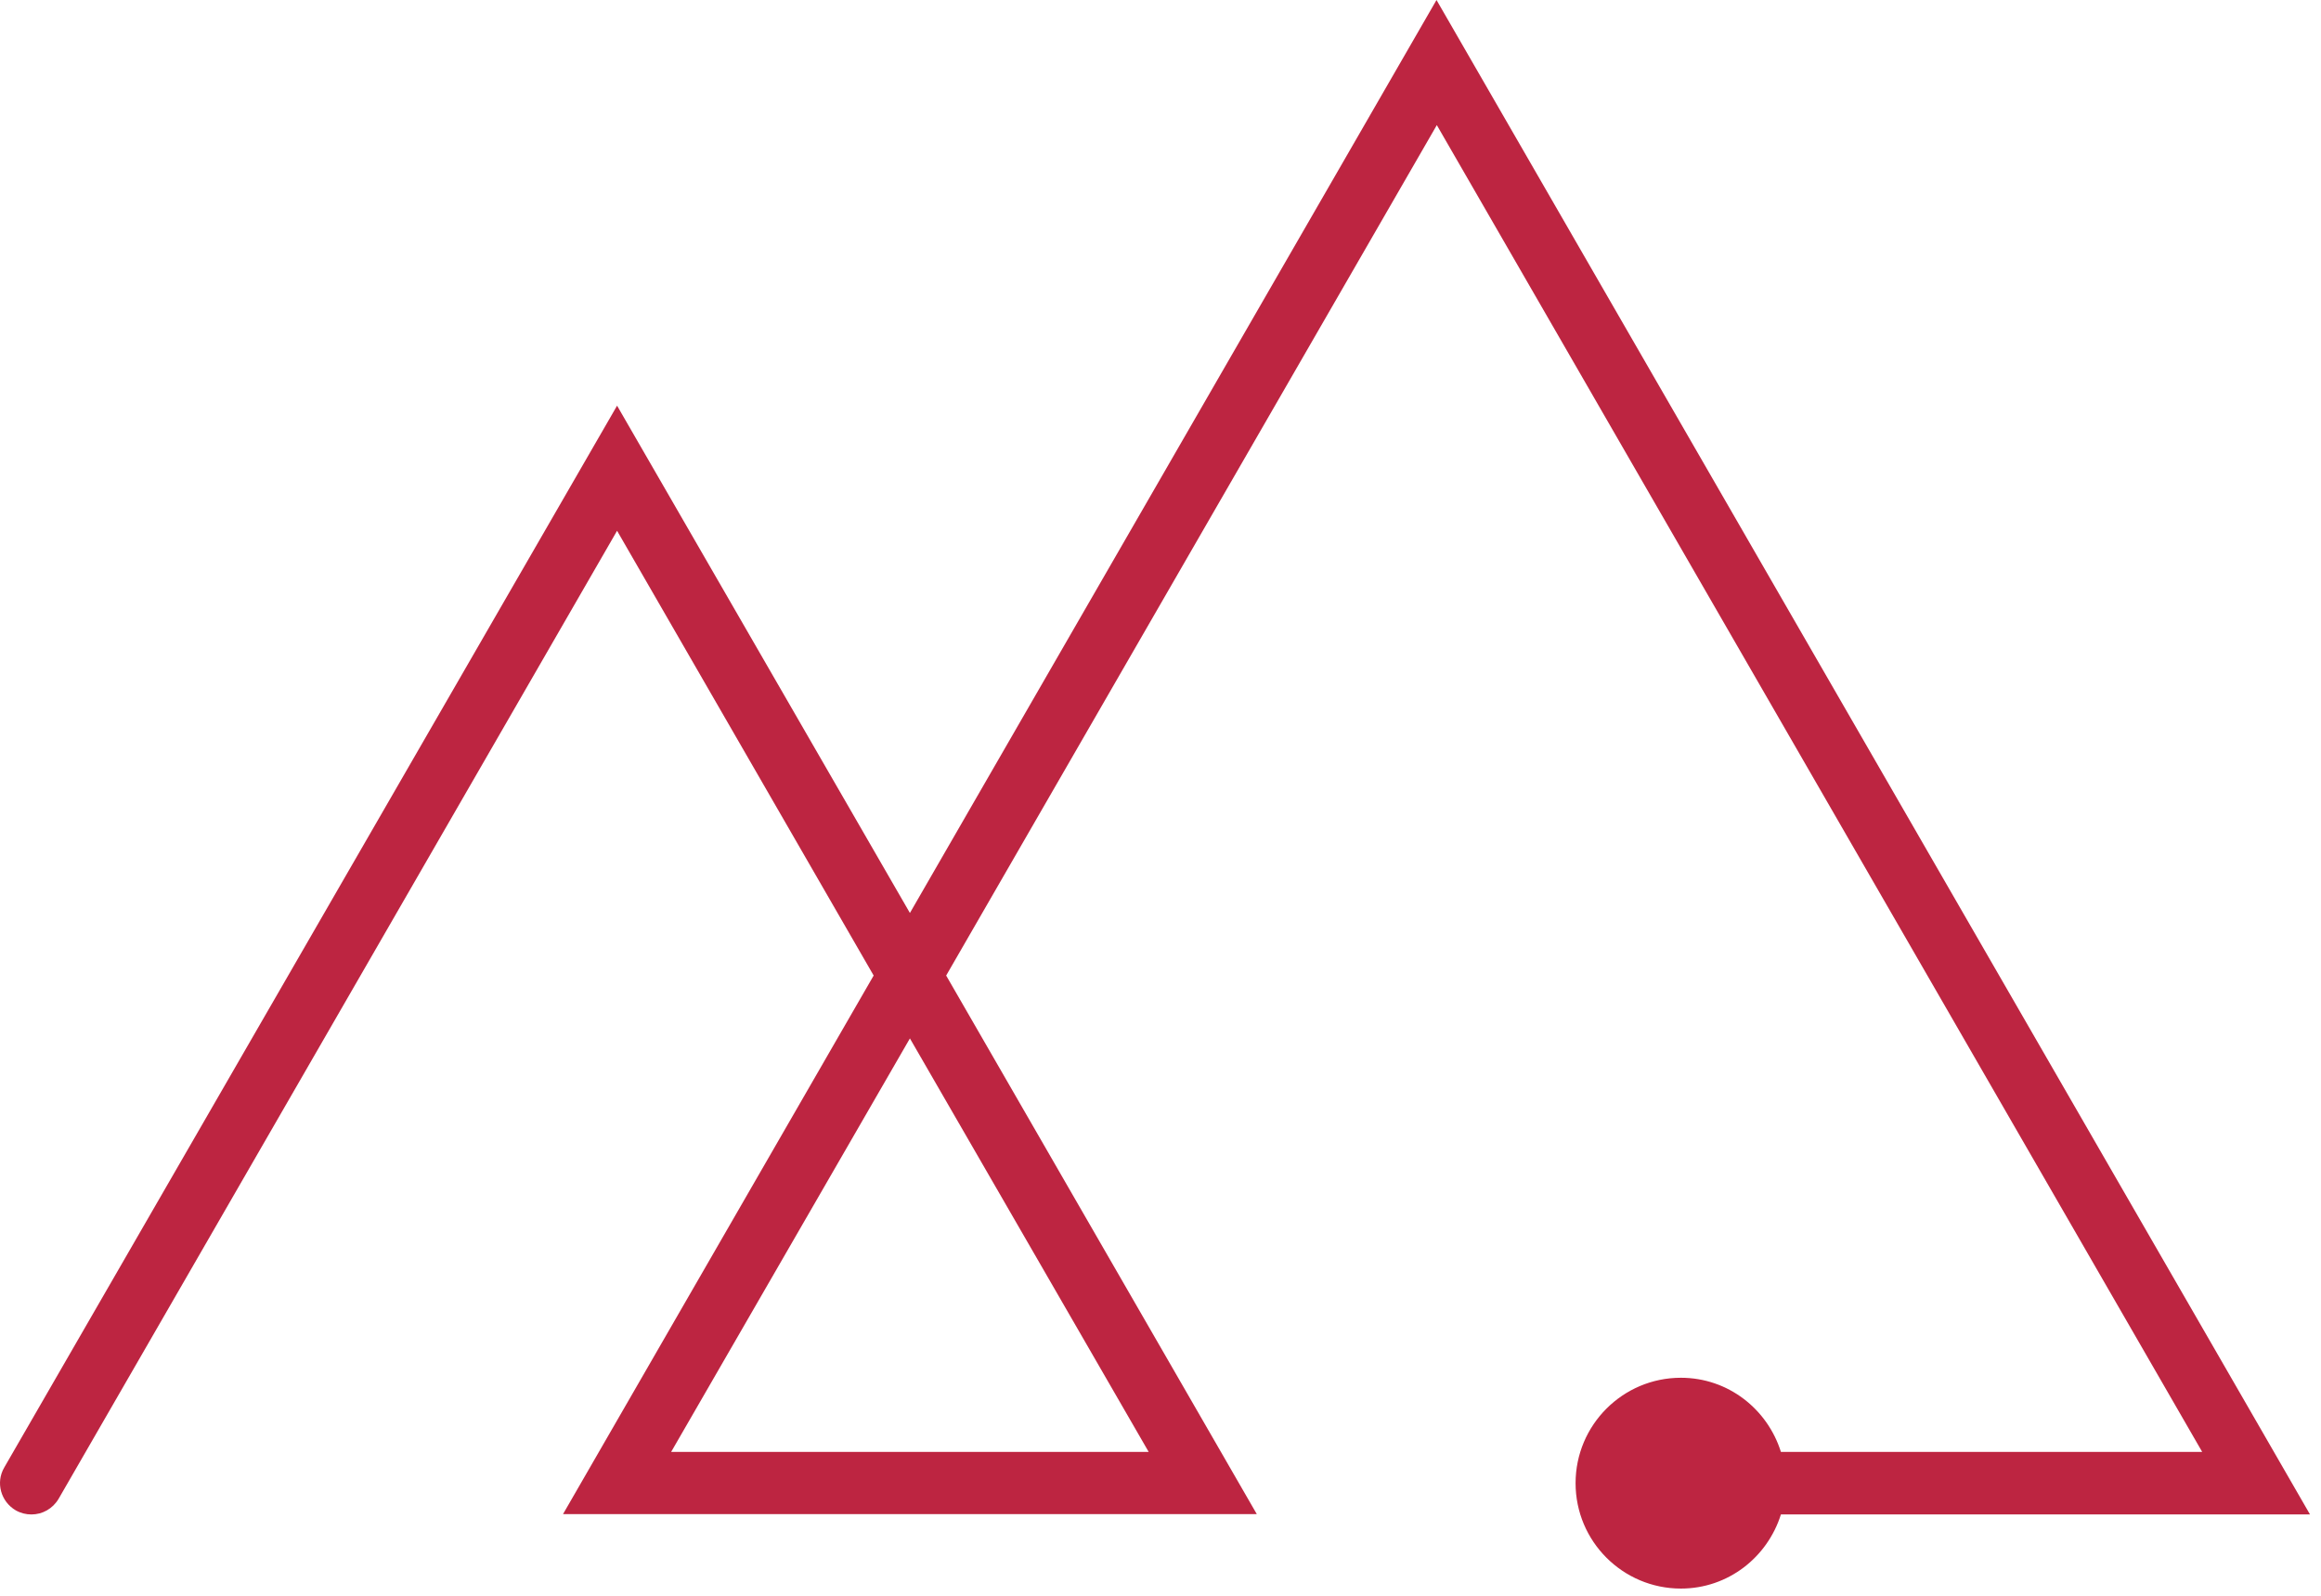 <svg width="208" height="143" viewBox="0 0 208 143" fill="none" xmlns="http://www.w3.org/2000/svg">
<path d="M207.015 135.713L128.735 0L81.543 81.814L55.3 36.353L0.379 131.508C-0.405 132.854 0.071 134.563 1.415 135.348C1.863 135.6 2.339 135.713 2.815 135.713C3.796 135.713 4.72 135.208 5.252 134.311L55.3 47.564L78.294 87.42L50.455 135.685H112.631L84.792 87.42L128.763 11.211L197.352 130.107H159.599C158.394 126.267 154.866 123.464 150.636 123.464C145.427 123.464 141.198 127.697 141.198 132.91C141.198 138.123 145.427 142.355 150.636 142.355C154.866 142.355 158.394 139.552 159.599 135.713H207.071H207.015ZM102.912 130.107H60.146L81.543 93.054L102.94 130.107H102.912Z" fill="#BD2541"/>
</svg>
